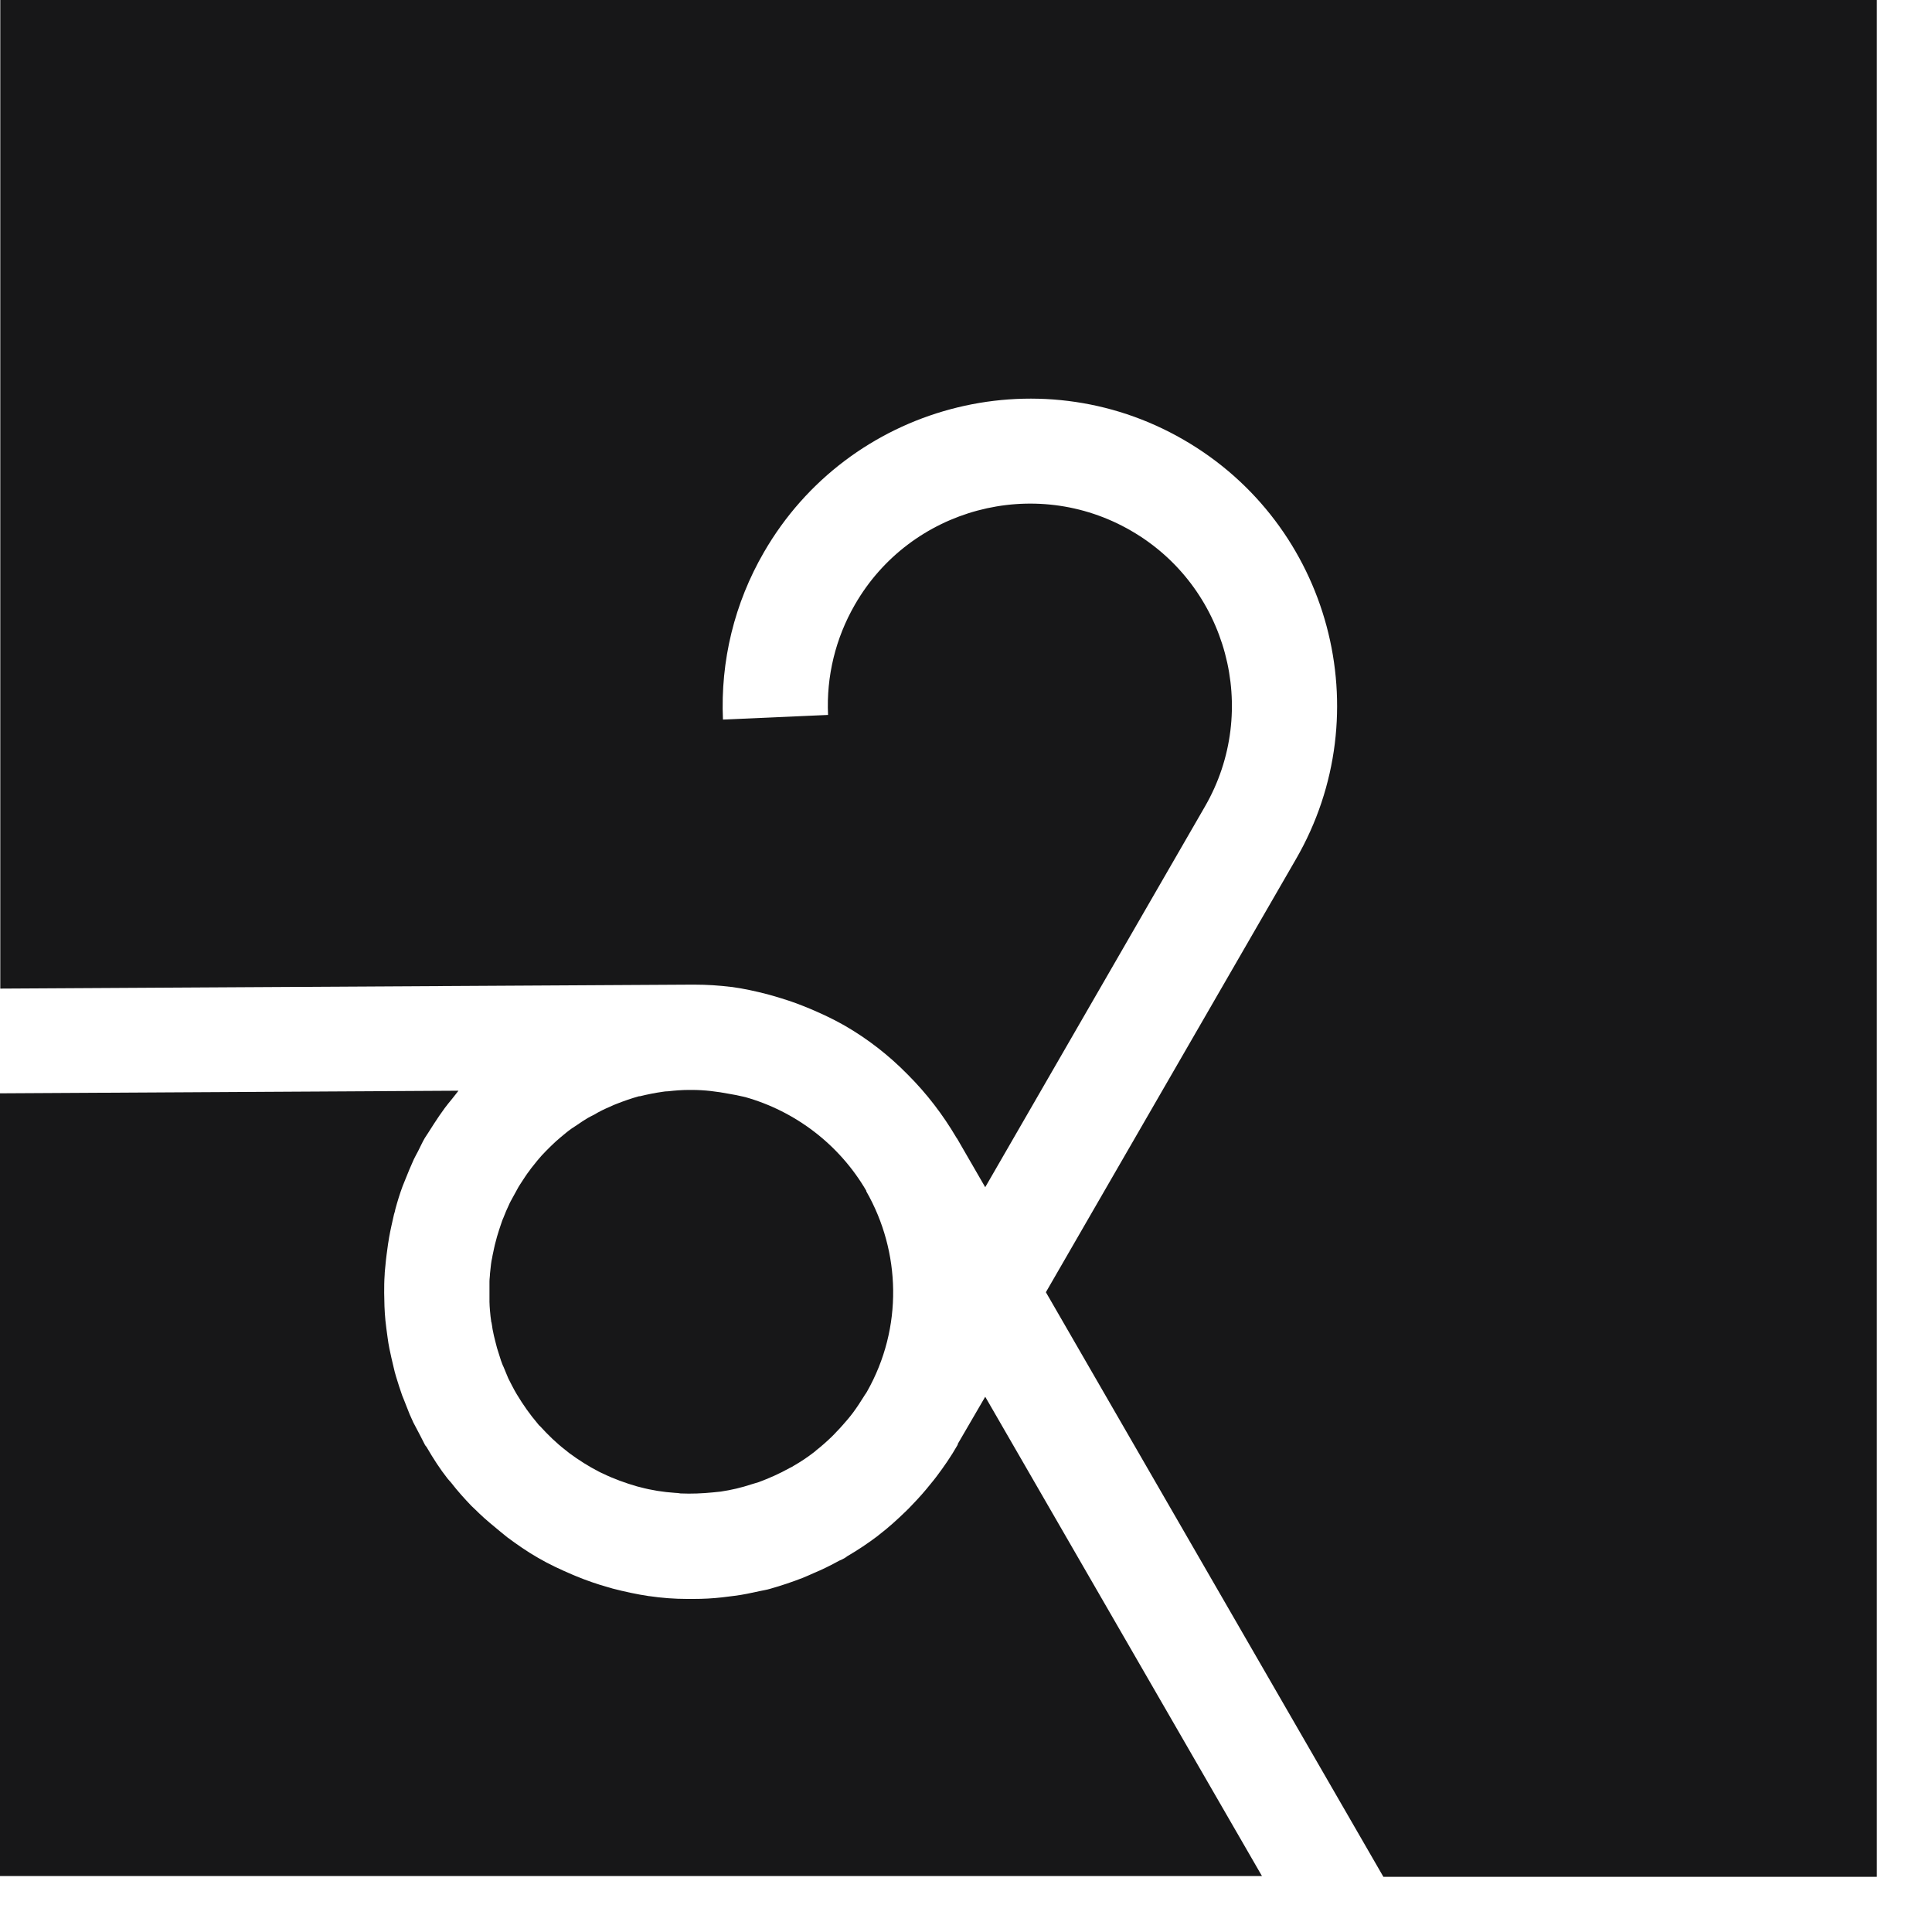 <?xml version="1.0" encoding="utf-8"?>
<svg xmlns="http://www.w3.org/2000/svg" fill="none" height="100%" overflow="visible" preserveAspectRatio="none" style="display: block;" viewBox="0 0 20 20" width="100%">
<g id="Vector">
<path d="M9.915 14.953C9.915 14.953 9.913 14.961 9.91 14.963C9.845 15.077 9.772 15.182 9.697 15.282C9.678 15.309 9.656 15.333 9.635 15.36C9.573 15.438 9.508 15.511 9.44 15.581C9.419 15.603 9.397 15.627 9.373 15.649C9.287 15.732 9.198 15.813 9.103 15.886C9.098 15.889 9.092 15.894 9.09 15.897C8.987 15.975 8.882 16.045 8.771 16.11C8.763 16.115 8.755 16.123 8.744 16.129C8.725 16.14 8.707 16.148 8.688 16.156C8.601 16.204 8.512 16.248 8.423 16.285C8.386 16.302 8.348 16.318 8.31 16.334C8.199 16.377 8.086 16.415 7.973 16.447C7.938 16.458 7.9 16.463 7.865 16.471C7.778 16.49 7.692 16.509 7.603 16.52C7.56 16.526 7.517 16.531 7.474 16.536C7.376 16.547 7.279 16.552 7.182 16.552C7.158 16.552 7.136 16.552 7.112 16.552C6.983 16.552 6.85 16.542 6.721 16.523H6.718C6.591 16.504 6.467 16.477 6.343 16.445C6.327 16.439 6.311 16.436 6.295 16.431C6.181 16.399 6.071 16.361 5.96 16.315C5.946 16.31 5.936 16.304 5.922 16.299C5.803 16.248 5.685 16.194 5.569 16.126C5.455 16.061 5.353 15.989 5.25 15.913C5.226 15.894 5.205 15.875 5.18 15.856C5.105 15.794 5.029 15.732 4.959 15.665C4.935 15.64 4.908 15.616 4.883 15.592C4.808 15.514 4.735 15.433 4.668 15.346C4.657 15.333 4.643 15.319 4.633 15.306C4.554 15.206 4.487 15.101 4.422 14.99C4.417 14.979 4.409 14.971 4.401 14.961C4.382 14.925 4.365 14.89 4.347 14.855C4.325 14.812 4.301 14.769 4.279 14.726C4.252 14.669 4.228 14.613 4.206 14.553C4.193 14.518 4.177 14.48 4.163 14.445C4.141 14.38 4.12 14.319 4.101 14.254C4.09 14.219 4.082 14.186 4.074 14.151C4.058 14.086 4.044 14.022 4.031 13.96C4.023 13.922 4.017 13.881 4.012 13.844C4.004 13.787 3.996 13.728 3.99 13.671C3.985 13.622 3.982 13.571 3.98 13.523C3.98 13.477 3.977 13.431 3.977 13.385C3.977 13.323 3.977 13.261 3.982 13.196C3.982 13.164 3.988 13.131 3.99 13.099C3.996 13.026 4.007 12.951 4.017 12.878C4.02 12.856 4.025 12.835 4.028 12.81C4.042 12.729 4.061 12.651 4.079 12.57C4.085 12.551 4.09 12.535 4.093 12.516C4.115 12.435 4.139 12.357 4.168 12.279C4.177 12.257 4.185 12.238 4.193 12.217C4.222 12.144 4.252 12.071 4.284 12.001C4.298 11.971 4.314 11.944 4.328 11.917C4.352 11.871 4.371 11.825 4.398 11.78C4.409 11.763 4.419 11.747 4.43 11.731C4.449 11.699 4.473 11.666 4.492 11.634C4.527 11.58 4.565 11.523 4.603 11.472C4.627 11.44 4.651 11.41 4.676 11.38C4.7 11.351 4.722 11.321 4.746 11.291L0 11.318V19.421H13.064L10.199 14.459L9.915 14.947V14.953Z" fill="#171718"/>
<path d="M0.003 0V10.234L7.152 10.193C7.152 10.193 7.177 10.193 7.19 10.193C7.317 10.193 7.444 10.201 7.571 10.217H7.576C7.7 10.234 7.822 10.261 7.946 10.293C7.967 10.298 7.989 10.306 8.013 10.312C8.116 10.342 8.216 10.374 8.315 10.414C8.342 10.425 8.369 10.436 8.396 10.447C8.515 10.498 8.631 10.552 8.744 10.617C8.987 10.757 9.203 10.927 9.392 11.119L9.397 11.124C9.594 11.321 9.761 11.54 9.899 11.774C9.899 11.777 9.905 11.782 9.907 11.785L10.199 12.29L12.473 8.35C13.05 7.352 12.705 6.068 11.707 5.493C10.709 4.916 9.424 5.261 8.85 6.259C8.65 6.605 8.553 7.001 8.572 7.401L7.484 7.449C7.457 6.842 7.603 6.243 7.908 5.717C8.785 4.198 10.736 3.675 12.252 4.552C13.771 5.428 14.294 7.376 13.415 8.895L10.827 13.377L14.321 19.429H19.429V0H0.003Z" fill="#171718"/>
<path d="M5.088 13.69C5.091 13.714 5.097 13.736 5.099 13.76C5.107 13.806 5.118 13.849 5.129 13.892C5.134 13.914 5.14 13.933 5.145 13.954C5.159 13.997 5.172 14.041 5.186 14.084C5.194 14.105 5.202 14.13 5.213 14.151C5.229 14.189 5.245 14.229 5.261 14.267C5.275 14.297 5.291 14.324 5.304 14.351C5.318 14.378 5.334 14.408 5.35 14.434C5.415 14.542 5.485 14.642 5.566 14.737C5.574 14.748 5.582 14.758 5.593 14.766C5.674 14.855 5.76 14.939 5.855 15.012C5.868 15.023 5.882 15.034 5.895 15.044C5.99 15.114 6.092 15.179 6.197 15.233C6.214 15.241 6.227 15.249 6.243 15.255C6.354 15.309 6.473 15.352 6.594 15.387C6.605 15.39 6.616 15.392 6.626 15.395C6.745 15.427 6.867 15.446 6.988 15.454C7.007 15.454 7.026 15.457 7.045 15.46C7.158 15.465 7.271 15.46 7.382 15.449C7.409 15.446 7.433 15.444 7.46 15.441C7.568 15.425 7.676 15.4 7.781 15.365C7.805 15.357 7.827 15.352 7.851 15.344C7.962 15.303 8.07 15.255 8.172 15.198C8.189 15.19 8.205 15.182 8.221 15.171C8.291 15.131 8.359 15.085 8.423 15.036C8.431 15.031 8.439 15.023 8.448 15.015C8.504 14.971 8.558 14.923 8.609 14.874C8.628 14.855 8.647 14.836 8.663 14.818C8.704 14.777 8.739 14.734 8.777 14.691C8.796 14.669 8.814 14.645 8.831 14.623C8.871 14.569 8.906 14.515 8.941 14.459C8.949 14.445 8.957 14.434 8.966 14.421L8.974 14.408C9.351 13.744 9.324 12.956 8.968 12.333V12.327C8.688 11.847 8.232 11.502 7.711 11.356C7.703 11.356 7.695 11.351 7.687 11.351C7.644 11.34 7.598 11.332 7.552 11.324C7.422 11.299 7.293 11.283 7.163 11.283C7.152 11.283 7.142 11.283 7.131 11.283C7.058 11.283 6.985 11.289 6.915 11.297C6.896 11.297 6.877 11.299 6.861 11.302C6.783 11.313 6.702 11.329 6.626 11.348C6.624 11.348 6.621 11.348 6.616 11.348C6.537 11.37 6.462 11.396 6.386 11.426C6.362 11.434 6.34 11.445 6.316 11.456C6.259 11.48 6.203 11.507 6.149 11.54C6.127 11.55 6.108 11.561 6.087 11.572C6.049 11.594 6.014 11.618 5.979 11.642C5.957 11.655 5.936 11.672 5.914 11.685C5.876 11.712 5.841 11.742 5.806 11.771C5.79 11.785 5.771 11.801 5.755 11.815C5.72 11.847 5.687 11.88 5.652 11.915C5.639 11.931 5.623 11.944 5.609 11.96C5.577 11.995 5.547 12.033 5.517 12.071C5.504 12.087 5.491 12.103 5.48 12.12C5.45 12.157 5.426 12.198 5.399 12.238C5.388 12.255 5.377 12.271 5.366 12.29C5.345 12.327 5.326 12.365 5.304 12.403C5.291 12.427 5.277 12.451 5.267 12.476C5.248 12.516 5.229 12.559 5.213 12.602C5.205 12.621 5.196 12.64 5.191 12.659C5.175 12.705 5.159 12.754 5.145 12.802C5.14 12.818 5.137 12.835 5.132 12.851C5.118 12.899 5.11 12.948 5.099 12.996C5.097 13.015 5.091 13.034 5.088 13.053C5.08 13.099 5.078 13.142 5.072 13.188C5.072 13.212 5.067 13.237 5.067 13.264C5.067 13.301 5.067 13.339 5.067 13.377C5.067 13.409 5.067 13.444 5.067 13.477C5.067 13.506 5.07 13.536 5.072 13.566C5.075 13.606 5.08 13.647 5.086 13.687L5.088 13.69Z" fill="#171718"/>
</g>
</svg>